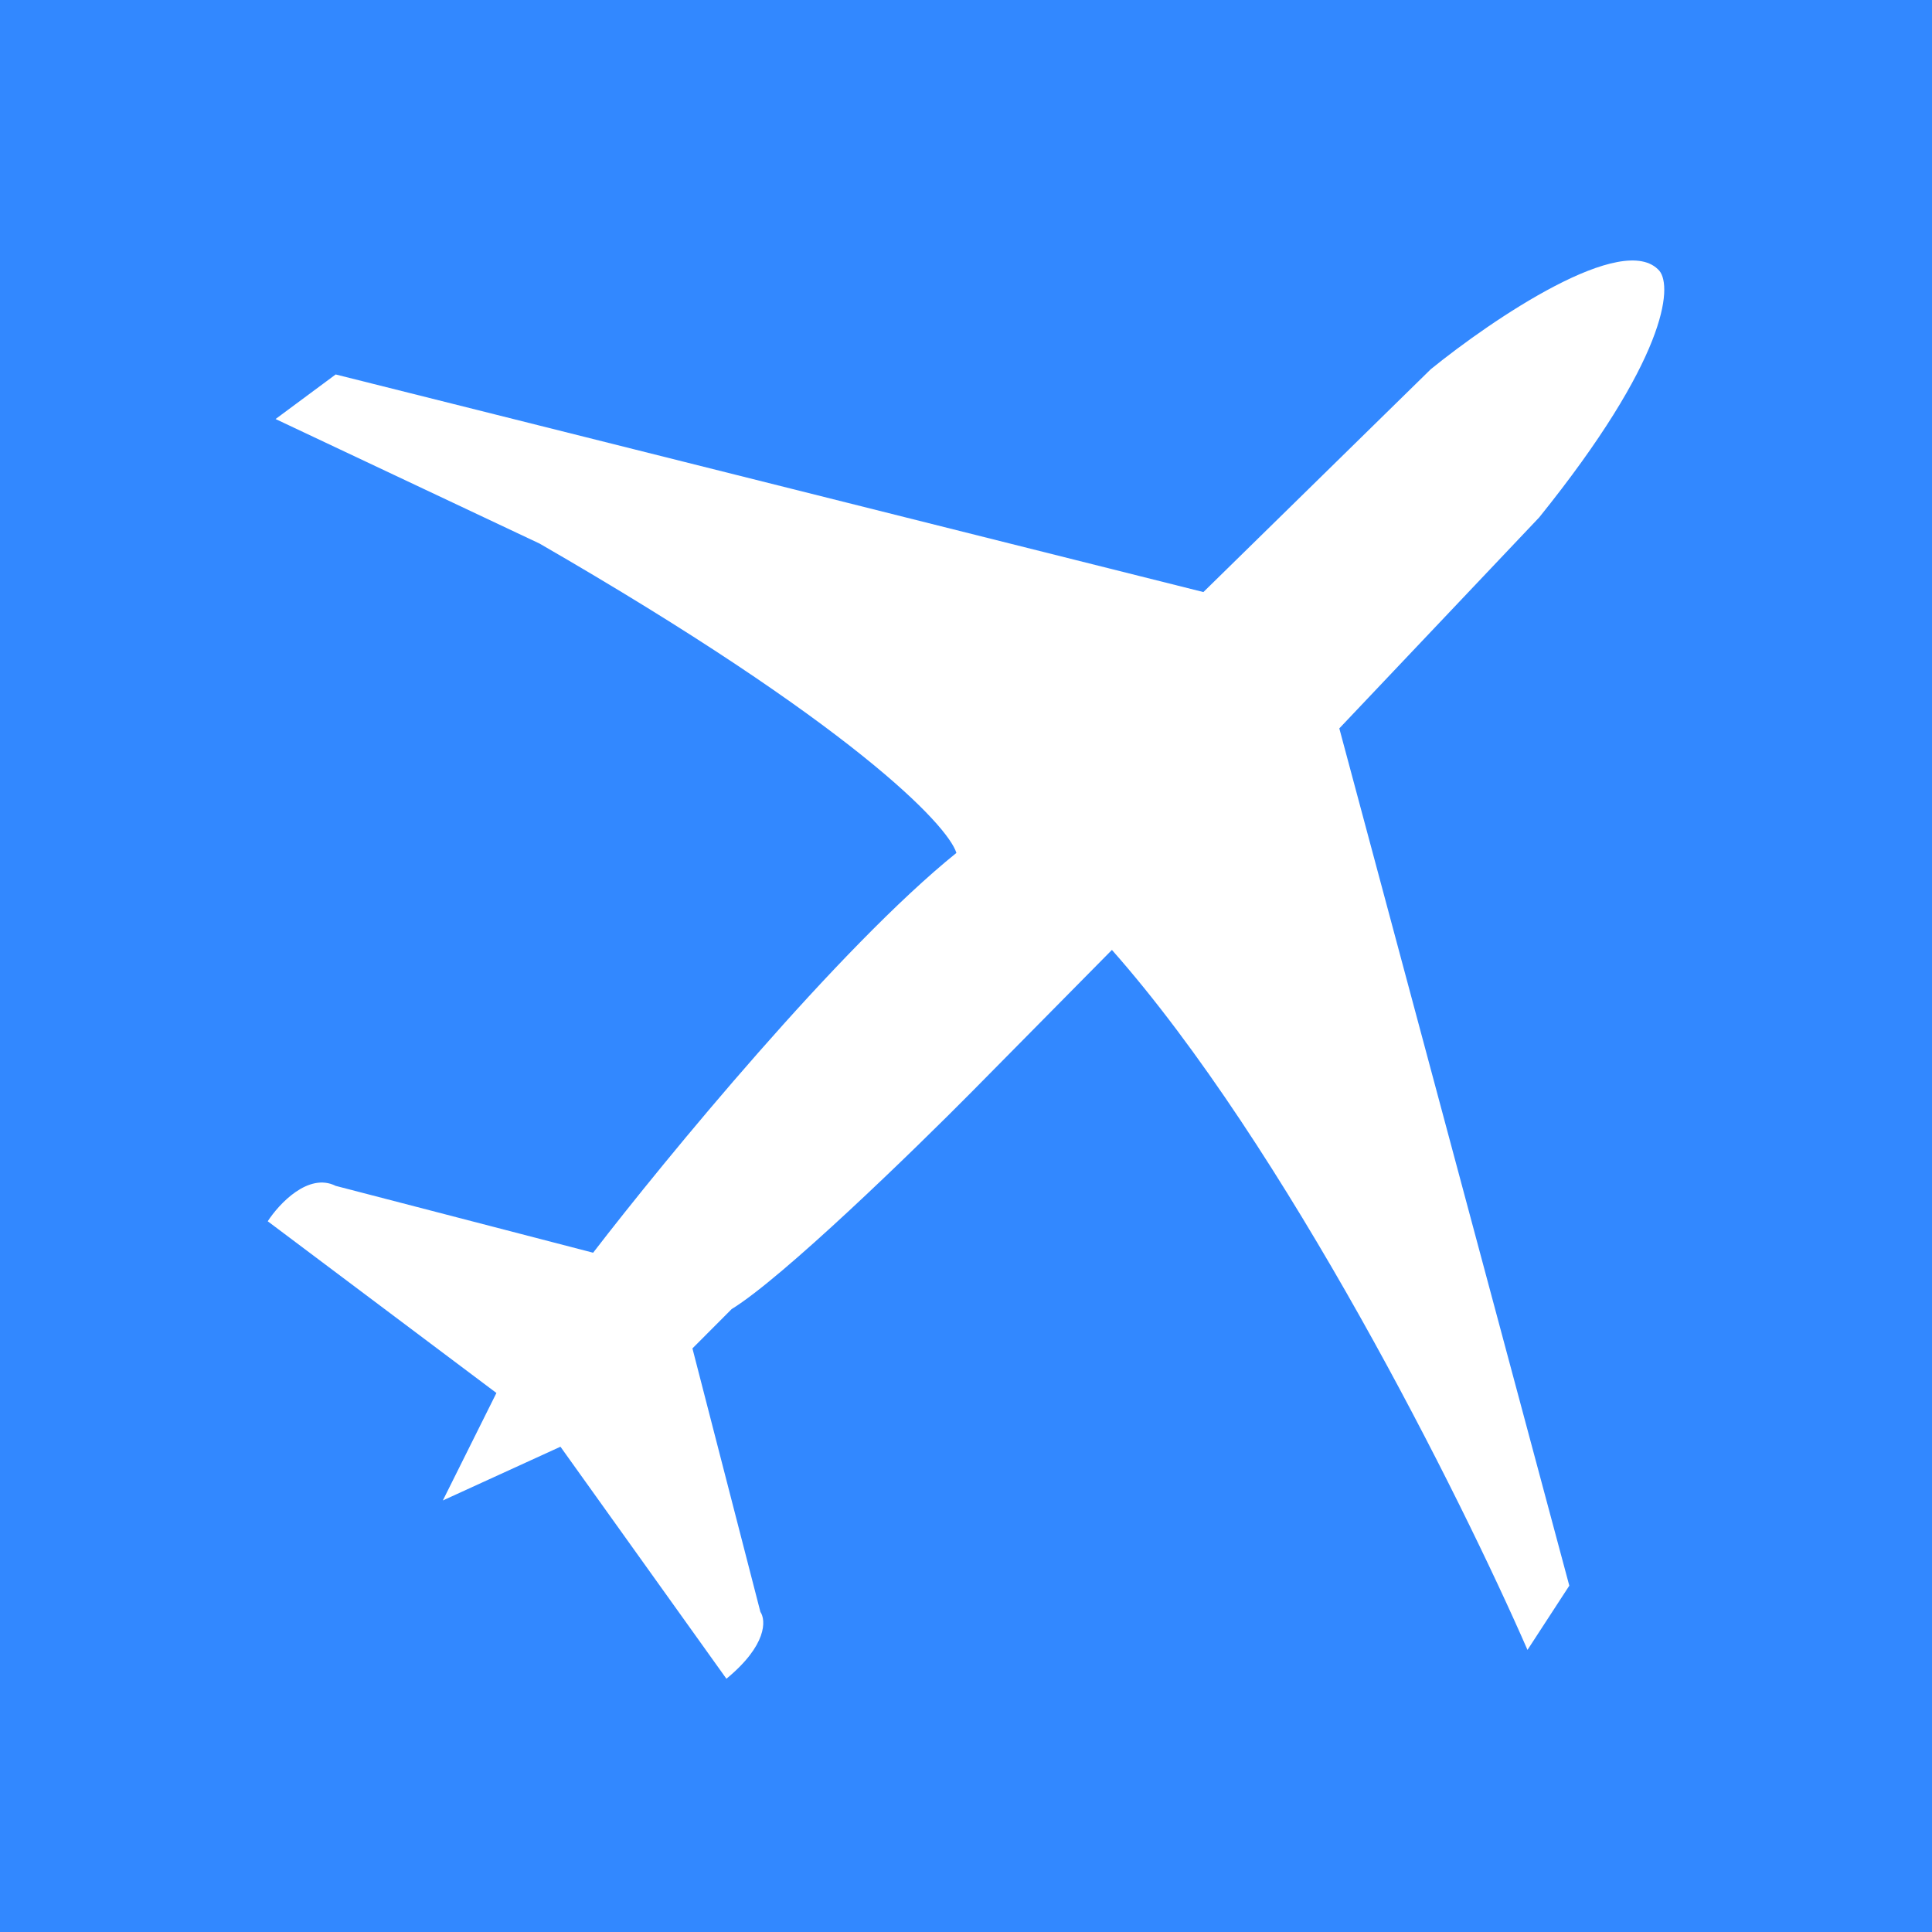 <svg width="267" height="267" viewBox="0 0 267 267" fill="none" xmlns="http://www.w3.org/2000/svg">
    <rect width="267" height="267" fill="#3288FF" />
    <path
        d="M77.454 199.935L100.39 232C106.025 227.362 105.868 223.909 105.086 222.762L95.694 186.349L101.112 180.915C108.192 176.567 126.216 159.055 134.342 150.843L153.666 131.278C177.65 158.379 201.946 207.061 211.097 228.015L216.876 219.138L185.091 100.663L212.722 71.497C230.348 49.613 231.143 39.673 229.337 37.439C224.425 31.787 206.221 44.142 197.732 51.026L166.308 81.822L46.391 51.75L38.084 57.91L74.564 75.119C117.764 100.046 130.971 114.007 132.175 117.872C115.994 130.915 91.962 160.142 81.969 173.125L46.391 163.885C42.635 162.001 38.565 166.361 37 168.777L68.605 192.508L61.2 207.363L77.454 199.935Z"
        fill="white" />
</svg>